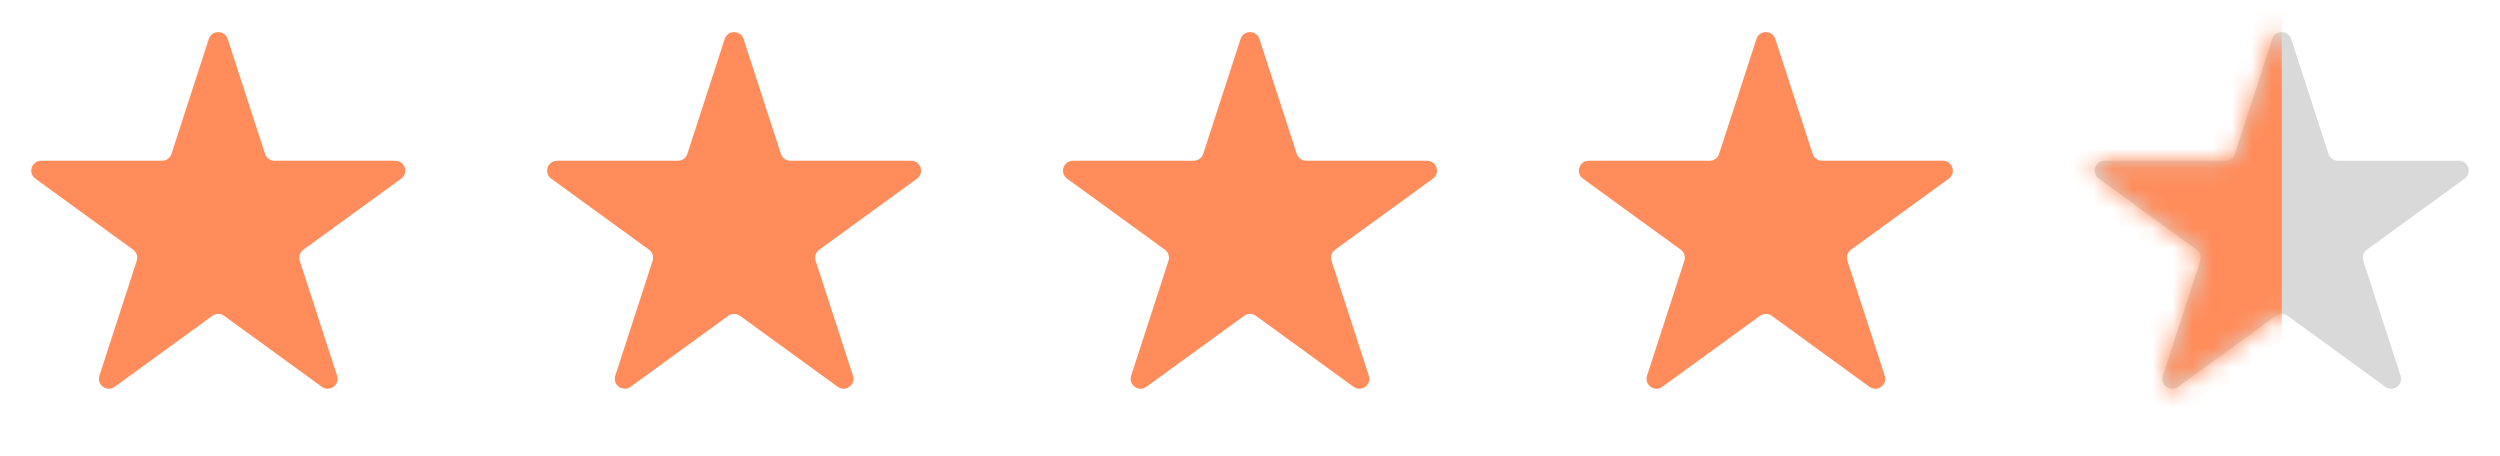 <svg width="126" height="23" viewBox="0 0 126 23" fill="none" xmlns="http://www.w3.org/2000/svg">
<path d="M10.524 1.964C10.674 1.503 11.326 1.503 11.476 1.964L13.357 7.755C13.424 7.961 13.616 8.101 13.833 8.101H19.923C20.407 8.101 20.608 8.721 20.217 9.005L15.29 12.585C15.115 12.712 15.041 12.938 15.108 13.144L16.99 18.936C17.14 19.396 16.613 19.779 16.221 19.495L11.294 15.915C11.119 15.788 10.881 15.788 10.706 15.915L5.779 19.495C5.387 19.779 4.86 19.396 5.01 18.936L6.892 13.144C6.959 12.938 6.885 12.712 6.71 12.585L1.783 9.005C1.391 8.721 1.593 8.101 2.077 8.101H8.167C8.384 8.101 8.576 7.961 8.643 7.755L10.524 1.964Z" fill="#FF8C5A"/>
<path d="M36.525 1.964C36.674 1.503 37.326 1.503 37.475 1.964L39.357 7.755C39.424 7.961 39.616 8.101 39.833 8.101H45.923C46.407 8.101 46.608 8.721 46.217 9.005L41.29 12.585C41.115 12.712 41.041 12.938 41.108 13.144L42.99 18.936C43.14 19.396 42.612 19.779 42.221 19.495L37.294 15.915C37.119 15.788 36.881 15.788 36.706 15.915L31.779 19.495C31.387 19.779 30.86 19.396 31.01 18.936L32.892 13.144C32.959 12.938 32.885 12.712 32.71 12.585L27.783 9.005C27.392 8.721 27.593 8.101 28.077 8.101H34.167C34.384 8.101 34.576 7.961 34.643 7.755L36.525 1.964Z" fill="#FF8C5A"/>
<path d="M62.525 1.964C62.674 1.503 63.326 1.503 63.475 1.964L65.357 7.755C65.424 7.961 65.616 8.101 65.833 8.101H71.923C72.407 8.101 72.609 8.721 72.217 9.005L67.29 12.585C67.115 12.712 67.041 12.938 67.108 13.144L68.99 18.936C69.14 19.396 68.612 19.779 68.221 19.495L63.294 15.915C63.119 15.788 62.881 15.788 62.706 15.915L57.779 19.495C57.388 19.779 56.86 19.396 57.01 18.936L58.892 13.144C58.959 12.938 58.885 12.712 58.71 12.585L53.783 9.005C53.392 8.721 53.593 8.101 54.077 8.101H60.167C60.384 8.101 60.576 7.961 60.643 7.755L62.525 1.964Z" fill="#FF8C5A"/>
<path d="M88.525 1.964C88.674 1.503 89.326 1.503 89.475 1.964L91.357 7.755C91.424 7.961 91.616 8.101 91.833 8.101H97.923C98.407 8.101 98.609 8.721 98.217 9.005L93.29 12.585C93.115 12.712 93.041 12.938 93.108 13.144L94.99 18.936C95.14 19.396 94.612 19.779 94.221 19.495L89.294 15.915C89.119 15.788 88.881 15.788 88.706 15.915L83.779 19.495C83.388 19.779 82.86 19.396 83.01 18.936L84.892 13.144C84.959 12.938 84.885 12.712 84.71 12.585L79.783 9.005C79.391 8.721 79.593 8.101 80.077 8.101H86.167C86.384 8.101 86.576 7.961 86.643 7.755L88.525 1.964Z" fill="#FF8C5A"/>
<path d="M114.524 1.964C114.674 1.503 115.326 1.503 115.476 1.964L117.357 7.755C117.424 7.961 117.616 8.101 117.833 8.101H123.923C124.407 8.101 124.609 8.721 124.217 9.005L119.29 12.585C119.115 12.712 119.041 12.938 119.108 13.144L120.99 18.936C121.14 19.396 120.613 19.779 120.221 19.495L115.294 15.915C115.119 15.788 114.881 15.788 114.706 15.915L109.779 19.495C109.387 19.779 108.86 19.396 109.01 18.936L110.892 13.144C110.959 12.938 110.885 12.712 110.71 12.585L105.783 9.005C105.391 8.721 105.593 8.101 106.077 8.101H112.167C112.384 8.101 112.576 7.961 112.643 7.755L114.524 1.964Z" fill="#D9D9D9"/>
<mask id="mask0_32217_20164" style="mask-type:alpha" maskUnits="userSpaceOnUse" x="105" y="1" width="20" height="19">
<path d="M114.524 1.964C114.674 1.503 115.326 1.503 115.476 1.964L117.357 7.755C117.424 7.961 117.616 8.101 117.833 8.101H123.923C124.407 8.101 124.609 8.721 124.217 9.005L119.29 12.585C119.115 12.712 119.041 12.938 119.108 13.144L120.99 18.936C121.14 19.396 120.613 19.779 120.221 19.495L115.294 15.915C115.119 15.788 114.881 15.788 114.706 15.915L109.779 19.495C109.387 19.779 108.86 19.396 109.01 18.936L110.892 13.144C110.959 12.938 110.885 12.712 110.71 12.585L105.783 9.005C105.391 8.721 105.593 8.101 106.077 8.101H112.167C112.384 8.101 112.576 7.961 112.643 7.755L114.524 1.964Z" fill="#6D6D6D"/>
</mask>
<g mask="url(#mask0_32217_20164)">
<rect x="104" y="0.194" width="11" height="22" fill="#FF8C5A"/>
</g>
</svg>
